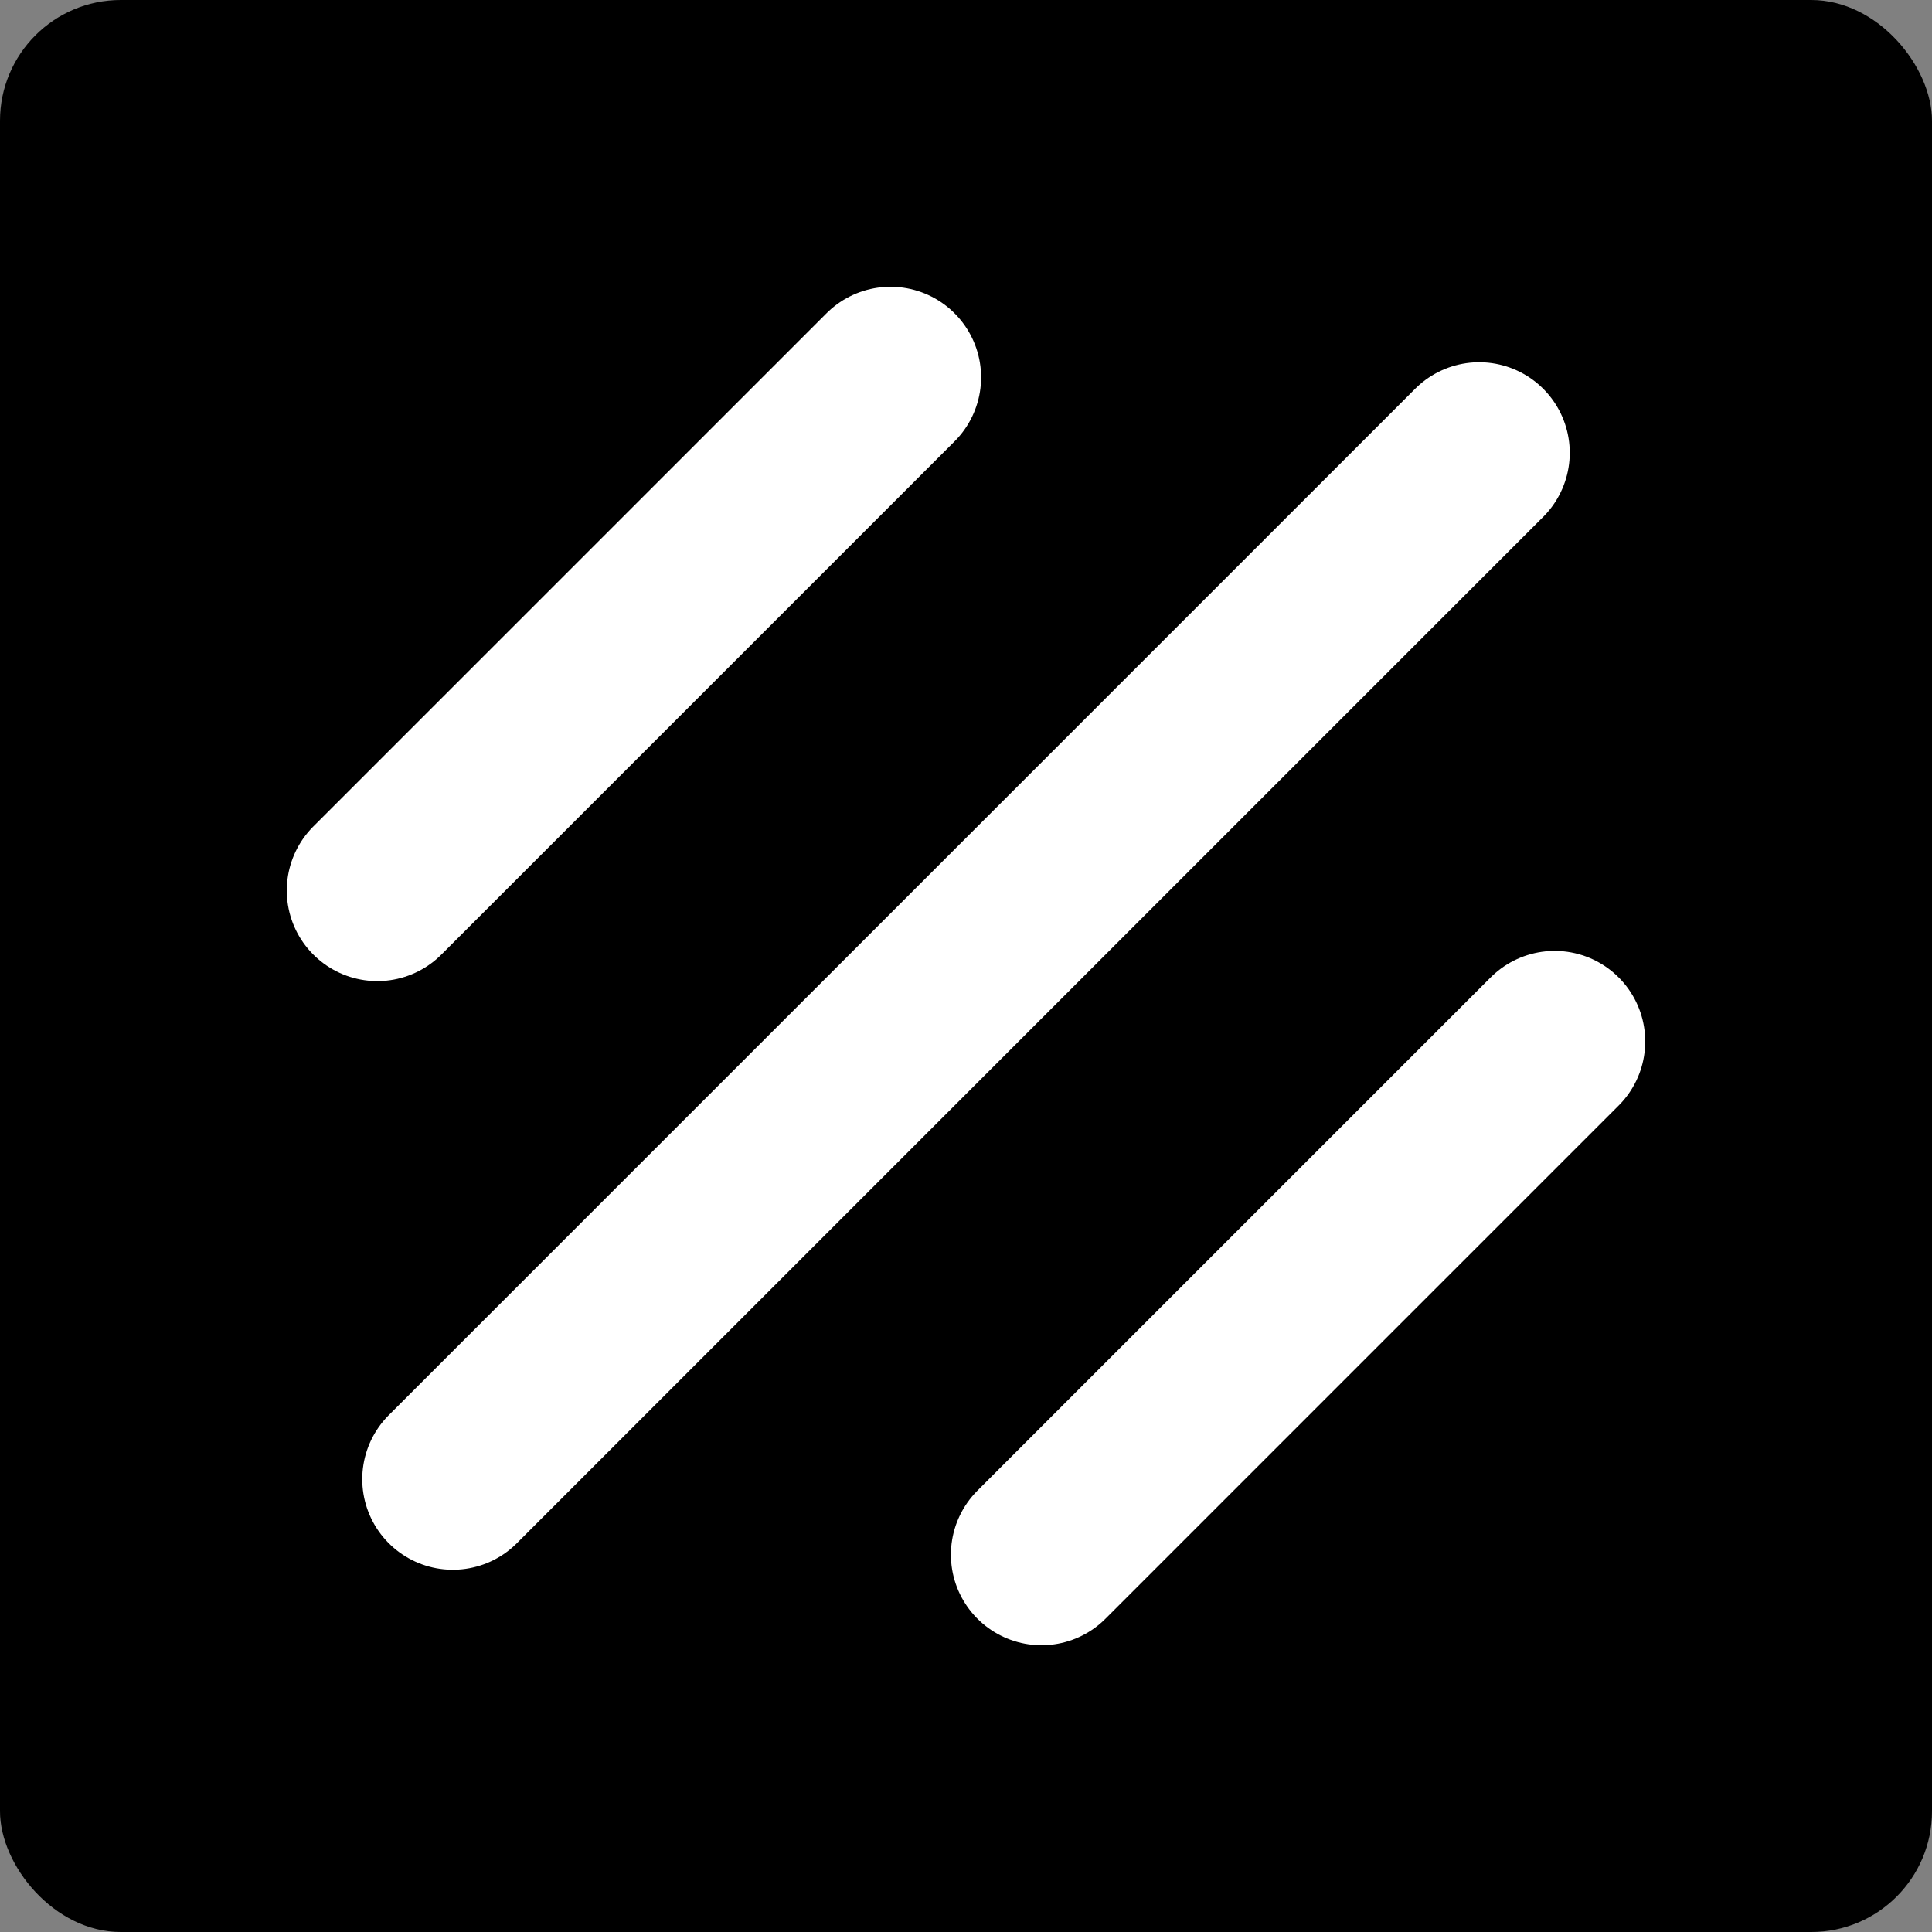 <svg xmlns='http://www.w3.org/2000/svg' viewBox='0 0 32 32'>
  <rect x="0" y="0" width="32" height="32" fill="#808080" stroke="none"/>
  <rect width='32' height='32' rx='2' fill='#000'></rect>
  <line x1='6.25' y1='14.75' x2='14.75' y2='6.25' fill='none' stroke='#fff' stroke-linecap='round' stroke-linejoin='round' stroke-width='3'></line>
  <line x1='24.5' y1='7.5' x2='7.5' y2='24.5' fill='none' stroke='#fff' stroke-linecap='round' stroke-linejoin='round' stroke-width='3'></line>
  <line x1='25.75' y1='17.25' x2='17.25' y2='25.75' fill='none' stroke='#fff' stroke-linecap='round' stroke-linejoin='round' stroke-width='3'></line>
</svg>
